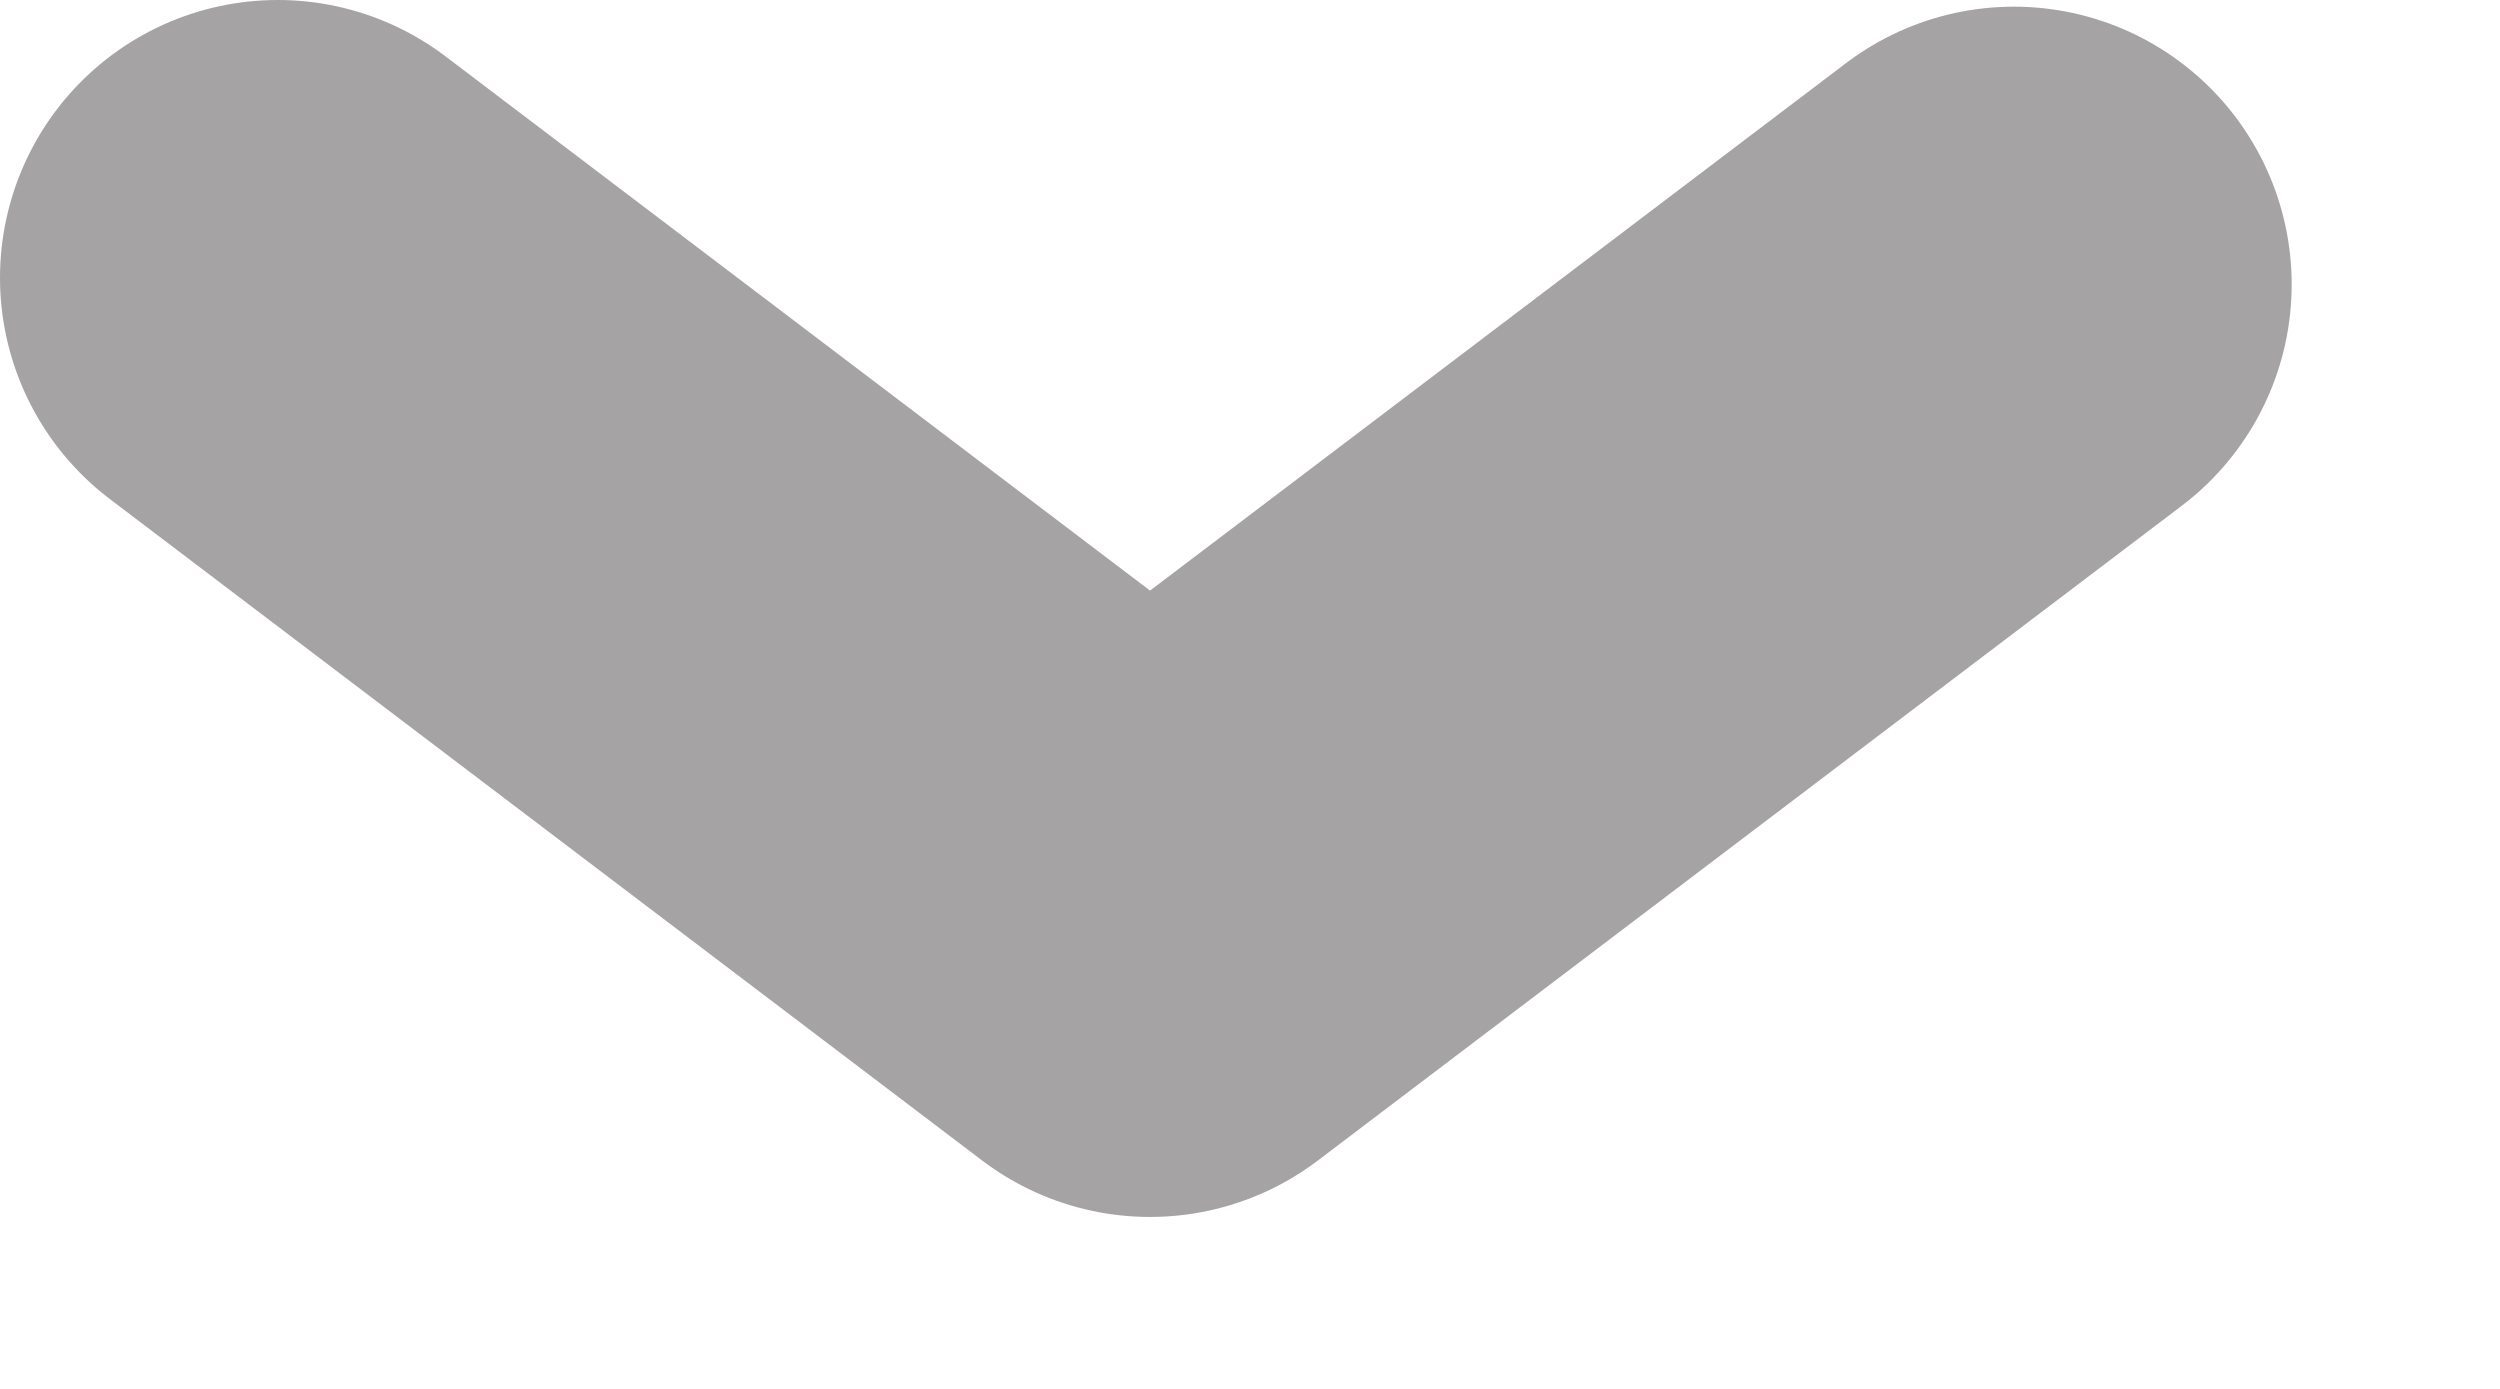 <?xml version="1.0" encoding="UTF-8"?>
<svg version="1.1" viewBox="0 0 9 5" xmlns="http://www.w3.org/2000/svg">
<title>9CF21C97-CD53-438C-B50F-9395A5509565-50172-00002F66D53F1DA6</title>
<desc>Created with sketchtool.</desc>
<g fill="none" fill-rule="evenodd" stroke-linecap="round" stroke-linejoin="round">
<g transform="translate(-559 -74)" stroke="#A5A3A3" stroke-width="2">
<g transform="translate(8 59)">
<g transform="translate(481)">
<g transform="translate(71 16)">
<polyline points="0 0 3.14 2.381 6.25 0.024"/>
</g>
</g>
</g>
</g>
</g>
</svg>
